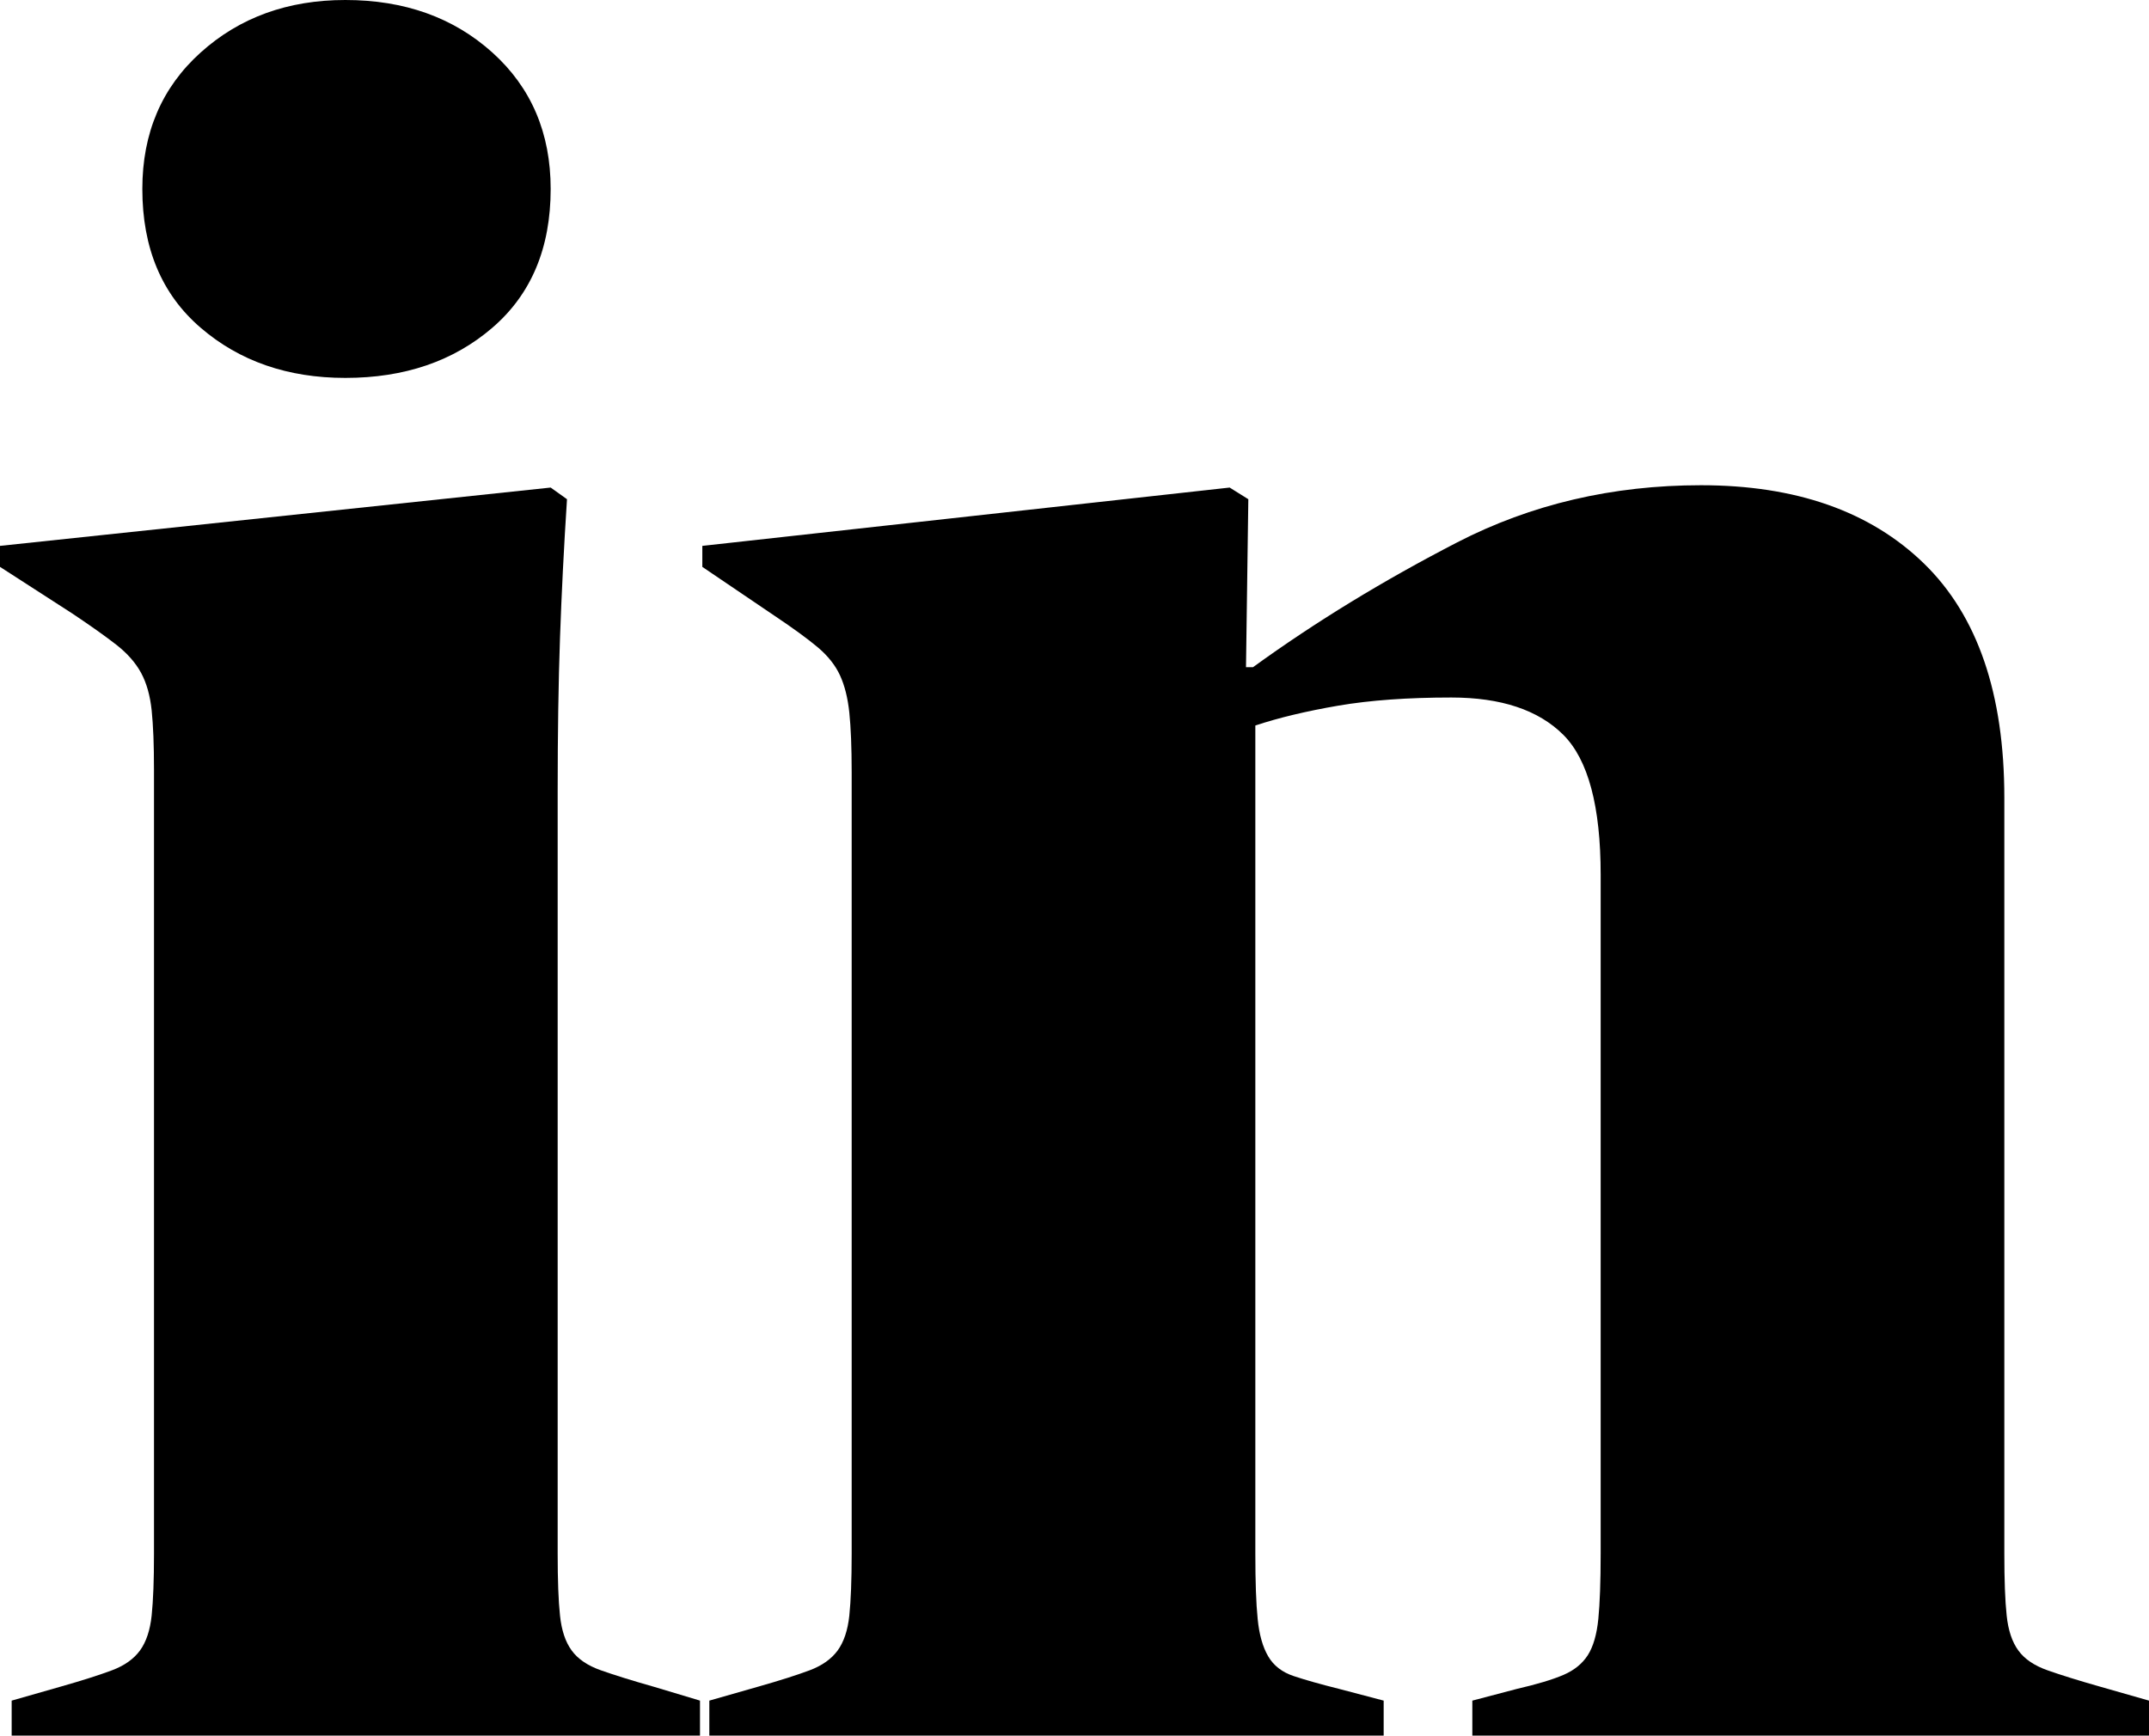 
<svg version="1.1" id="Layer_1" xmlns="http://www.w3.org/2000/svg" xmlns:xlink="http://www.w3.org/1999/xlink" x="0px" y="0px"
	 width="66.312px" height="53.568px" viewBox="0 0 66.312 53.568" enable-background="new 0 0 66.312 53.568" xml:space="preserve">
<g>
	<path fill="#000" d="M0.36,52.488l1.512-0.432c0.672-0.191,1.2-0.36,1.584-0.504c0.383-0.144,0.671-0.348,0.864-0.612
		c0.191-0.263,0.312-0.624,0.36-1.08c0.047-0.456,0.072-1.091,0.072-1.908V23.76c0-0.767-0.025-1.379-0.072-1.836
		c-0.048-0.456-0.156-0.839-0.324-1.152c-0.169-0.312-0.421-0.6-0.756-0.864c-0.336-0.263-0.792-0.587-1.368-0.972L0,17.496v-0.648
		l16.992-1.8l0.504,0.36c-0.097,1.489-0.168,2.916-0.216,4.284c-0.048,1.368-0.072,2.941-0.072,4.716v23.544
		c0,0.817,0.023,1.453,0.072,1.908c0.047,0.457,0.167,0.817,0.36,1.08c0.191,0.264,0.492,0.468,0.9,0.612
		c0.407,0.144,0.947,0.313,1.62,0.504l1.44,0.432v1.08H0.36V52.488z"/>
	<path fill="#000" d="M4.392,5.832c0-1.728,0.6-3.132,1.8-4.212C7.391,0.54,8.879,0,10.656,0c1.824,0,3.335,0.54,4.536,1.62
		c1.199,1.08,1.8,2.484,1.8,4.212c0,1.825-0.601,3.252-1.8,4.284c-1.201,1.033-2.712,1.548-4.536,1.548
		c-1.776,0-3.265-0.516-4.464-1.548C4.991,9.084,4.392,7.657,4.392,5.832z"/>
	<path fill="#000" d="M21.888,52.488l1.512-0.432c0.672-0.191,1.2-0.36,1.584-0.504c0.383-0.144,0.671-0.348,0.864-0.612
		c0.191-0.263,0.312-0.624,0.36-1.08c0.047-0.456,0.072-1.091,0.072-1.908v-24.12c0-0.768-0.025-1.379-0.072-1.836
		c-0.048-0.456-0.144-0.839-0.288-1.152c-0.144-0.312-0.372-0.6-0.684-0.864c-0.313-0.263-0.756-0.587-1.332-0.972l-2.232-1.512
		v-0.648l16.272-1.8l0.576,0.36l-0.072,5.184h0.216c1.919-1.392,4.02-2.675,6.3-3.852c2.279-1.175,4.788-1.764,7.524-1.764
		c2.927,0,5.22,0.804,6.876,2.412c1.656,1.609,2.484,4.021,2.484,7.236v23.328c0,0.817,0.023,1.453,0.072,1.908
		c0.047,0.457,0.168,0.817,0.36,1.08c0.191,0.264,0.492,0.468,0.9,0.612c0.407,0.144,0.947,0.313,1.62,0.504l1.512,0.432v1.08
		h-20.88v-1.08l1.368-0.36c0.623-0.144,1.104-0.288,1.44-0.432c0.335-0.144,0.587-0.348,0.756-0.612
		c0.167-0.263,0.276-0.636,0.324-1.116c0.047-0.479,0.072-1.152,0.072-2.016V27c0-2.112-0.385-3.552-1.152-4.32
		c-0.769-0.767-1.92-1.152-3.456-1.152c-1.344,0-2.509,0.084-3.492,0.252c-0.984,0.169-1.836,0.373-2.556,0.612v25.56
		c0,0.864,0.023,1.537,0.072,2.016c0.047,0.48,0.155,0.864,0.324,1.152c0.167,0.288,0.432,0.493,0.792,0.612
		c0.36,0.12,0.828,0.252,1.404,0.396l1.368,0.36v1.08H21.888V52.488z"/>
</g>
</svg>